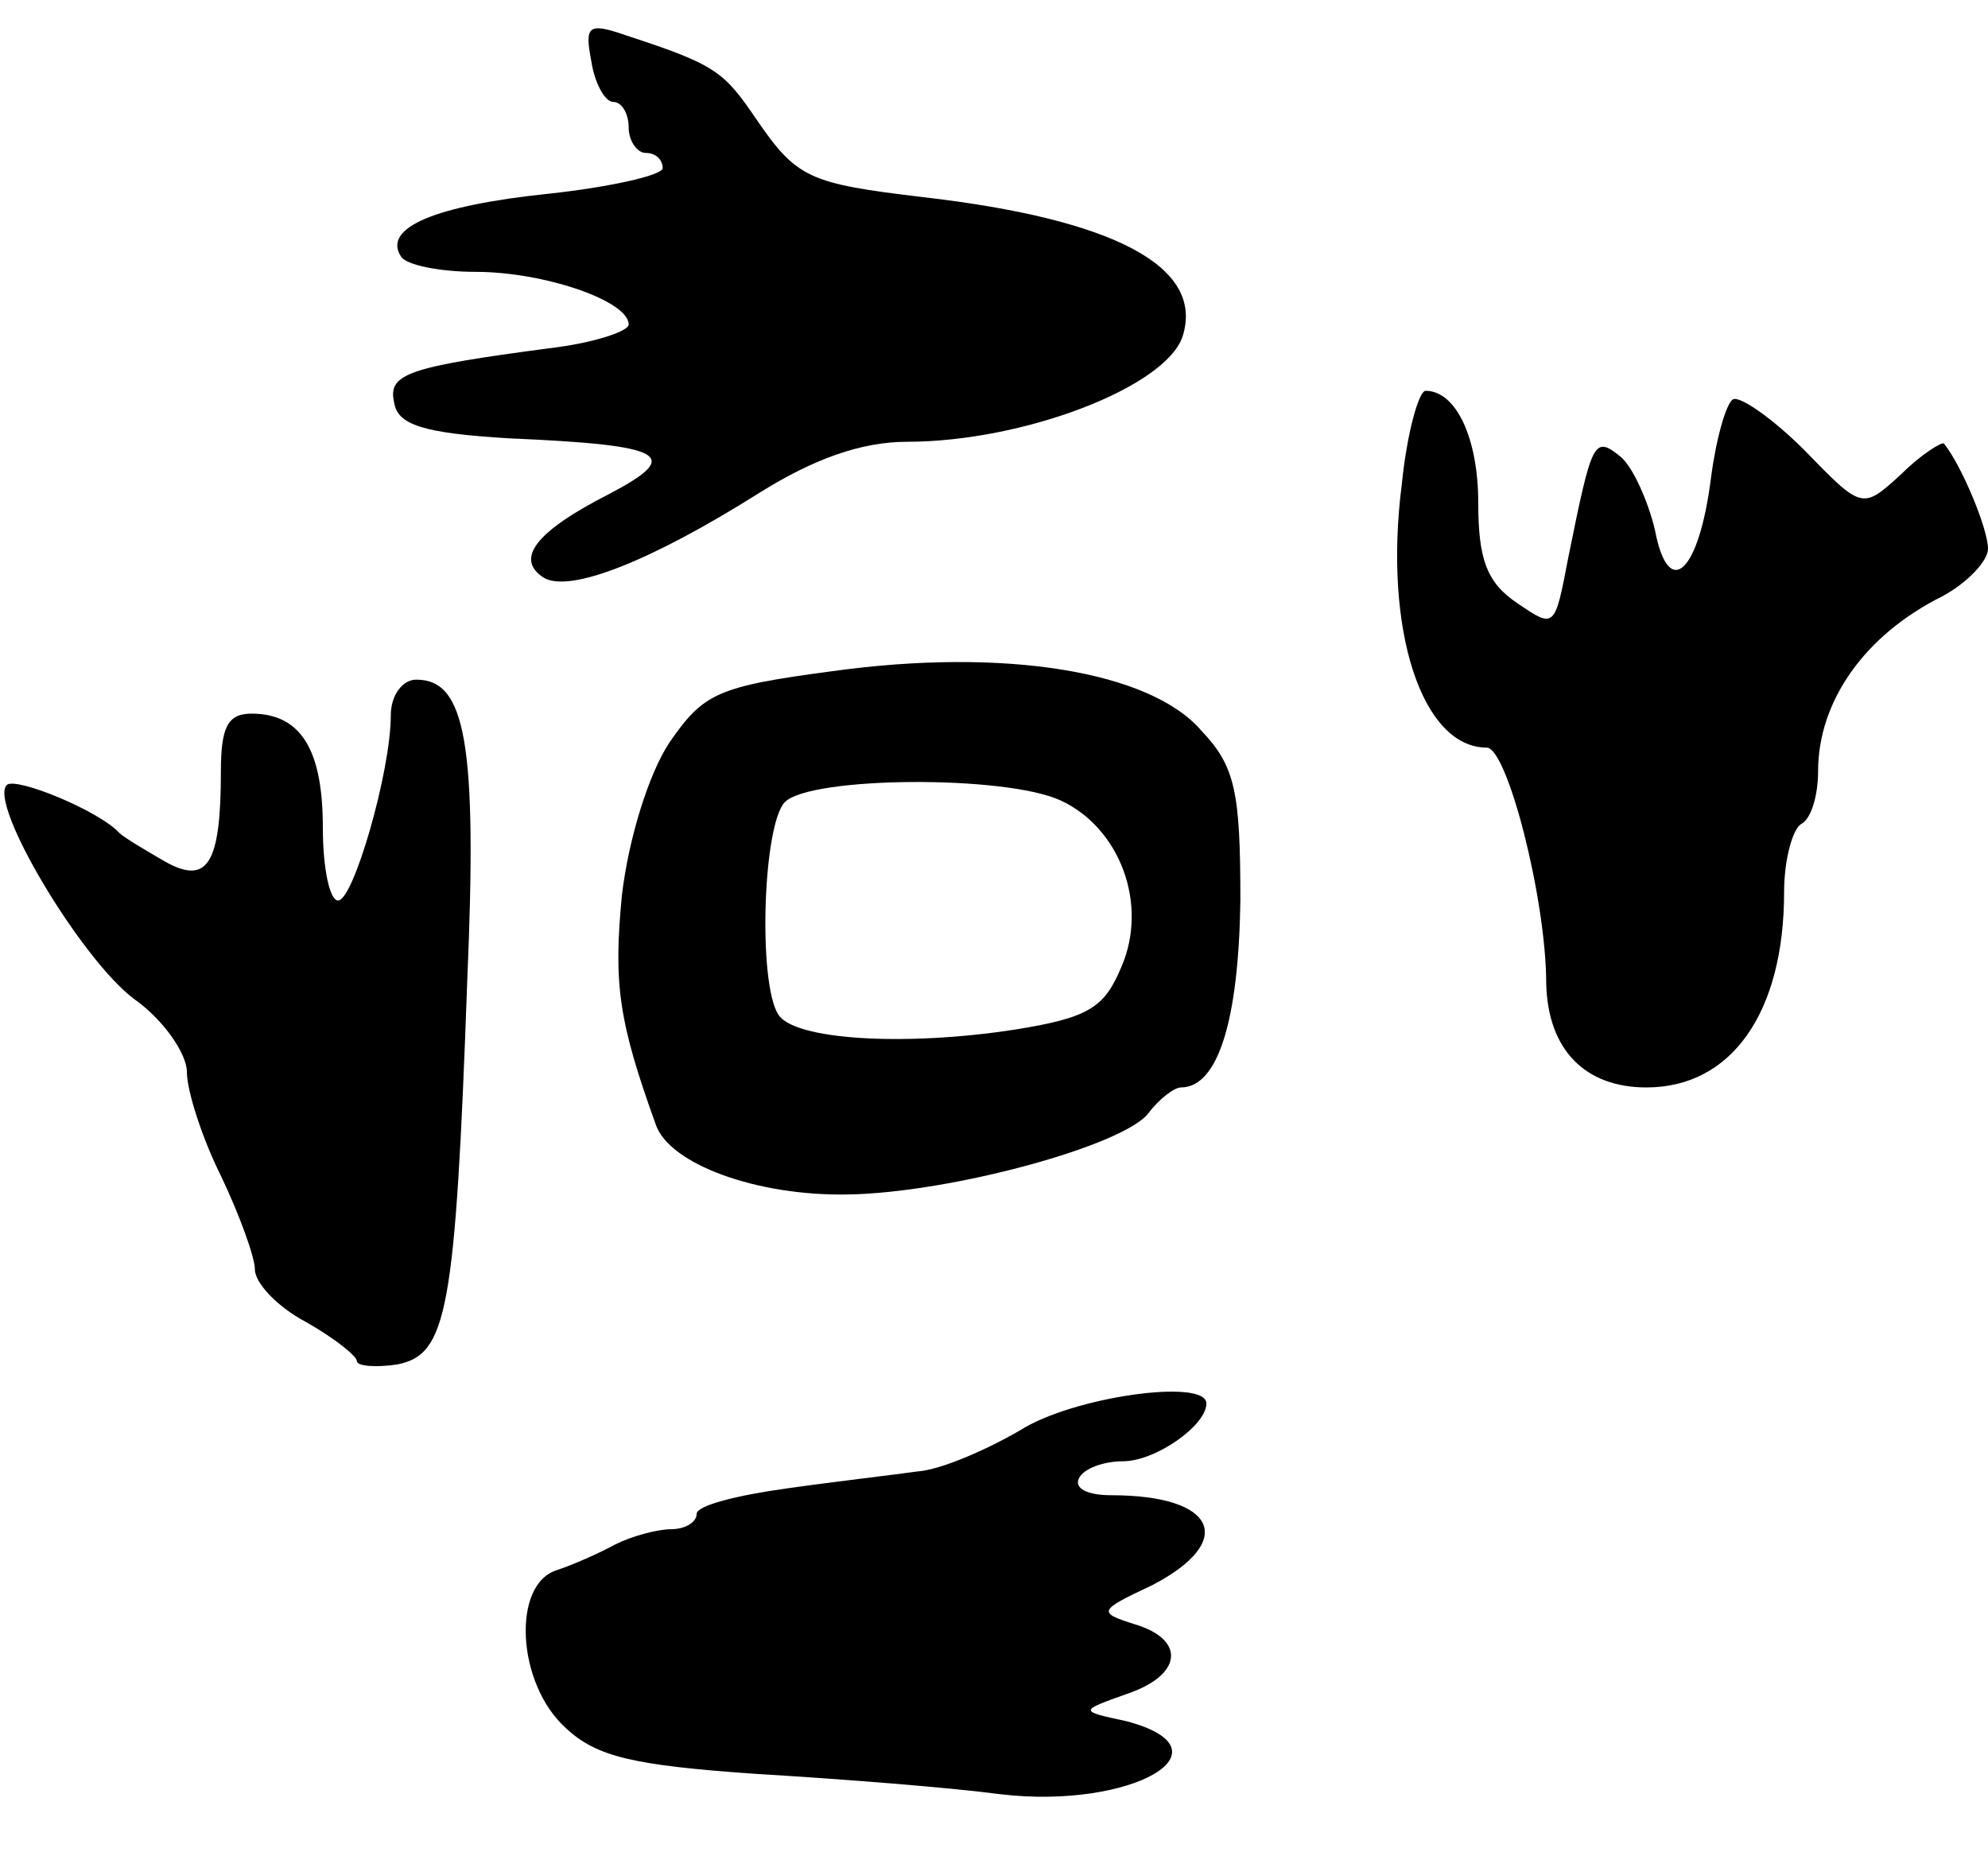 <svg version="1.0" xmlns="http://www.w3.org/2000/svg" width="117" height="109" viewBox="0 0 117 109" ><g transform="translate(0,109) scale(0.1,-0.1)" ><path d="M348 1054 c2 -13 8 -24 13 -24 5 0 9 -7 9 -15 0 -8 5 -15 10 -15 6 0 10 -4 10 -9 0 -4 -30 -11 -67 -15 -67 -7 -98 -20 -87 -37 3 -5 23 -9 44 -9 40 0 90 -17 90 -31 0 -4 -21 -11 -47 -14 -83 -11 -95 -15 -91 -32 2 -13 17 -18 68 -21 93 -4 102 -10 58 -33 -43 -22 -55 -38 -38 -49 15 -9 62 9 127 50 32 20 60 30 87 30 68 0 152 32 162 62 13 41 -40 69 -153 82 -67 8 -74 11 -98 46 -19 28 -24 32 -76 49 -23 8 -25 6 -21 -15z"/><path d="M825 805 c-11 -86 12 -155 50 -155 12 0 35 -89 35 -139 1 -39 23 -61 59 -61 50 0 81 44 81 115 0 19 5 37 10 40 6 3 10 17 10 31 0 41 27 80 73 103 15 8 27 21 27 28 0 12 -16 50 -26 62 -1 1 -13 -6 -25 -18 -23 -21 -23 -21 -57 14 -19 19 -38 32 -42 30 -4 -2 -10 -23 -13 -46 -7 -56 -25 -73 -33 -31 -4 17 -13 37 -20 43 -16 13 -17 10 -31 -59 -8 -42 -8 -42 -30 -27 -18 12 -23 26 -23 59 0 38 -13 66 -31 66 -4 0 -11 -25 -14 -55z"/><path d="M490 695 c-68 -9 -76 -13 -96 -42 -12 -18 -24 -56 -28 -90 -5 -52 -2 -74 20 -135 8 -23 59 -42 113 -41 61 1 163 29 177 48 6 8 15 15 19 15 22 0 34 40 35 110 0 64 -3 79 -23 100 -30 35 -116 49 -217 35z m134 -76 c35 -16 52 -61 36 -98 -10 -24 -19 -30 -63 -37 -65 -10 -130 -6 -139 9 -12 19 -9 112 4 125 15 15 129 16 162 1z"/><path d="M230 669 c0 -33 -22 -109 -31 -109 -5 0 -9 19 -9 43 0 46 -13 67 -42 67 -14 0 -18 -8 -18 -34 0 -55 -8 -67 -33 -53 -12 7 -24 14 -27 17 -12 13 -61 33 -66 28 -11 -11 44 -103 75 -126 17 -12 31 -32 31 -43 0 -11 9 -39 20 -61 11 -23 20 -48 20 -55 0 -8 13 -22 30 -31 16 -9 30 -20 30 -23 0 -3 11 -4 24 -2 29 6 34 30 41 226 6 140 -1 177 -30 177 -8 0 -15 -9 -15 -21z"/><path d="M600 248 c-19 -11 -46 -23 -60 -24 -14 -2 -49 -6 -77 -10 -29 -4 -53 -10 -53 -15 0 -5 -7 -9 -15 -9 -8 0 -23 -4 -33 -9 -9 -5 -25 -12 -34 -15 -27 -8 -24 -67 5 -93 18 -17 40 -22 112 -27 50 -3 114 -8 144 -12 77 -9 138 26 74 43 -28 6 -28 6 0 16 33 11 35 32 5 41 -22 7 -22 8 10 23 50 26 38 53 -24 53 -14 0 -22 4 -19 10 3 6 15 10 26 10 19 0 49 21 49 34 0 15 -79 4 -110 -16z"/></g></svg> 
